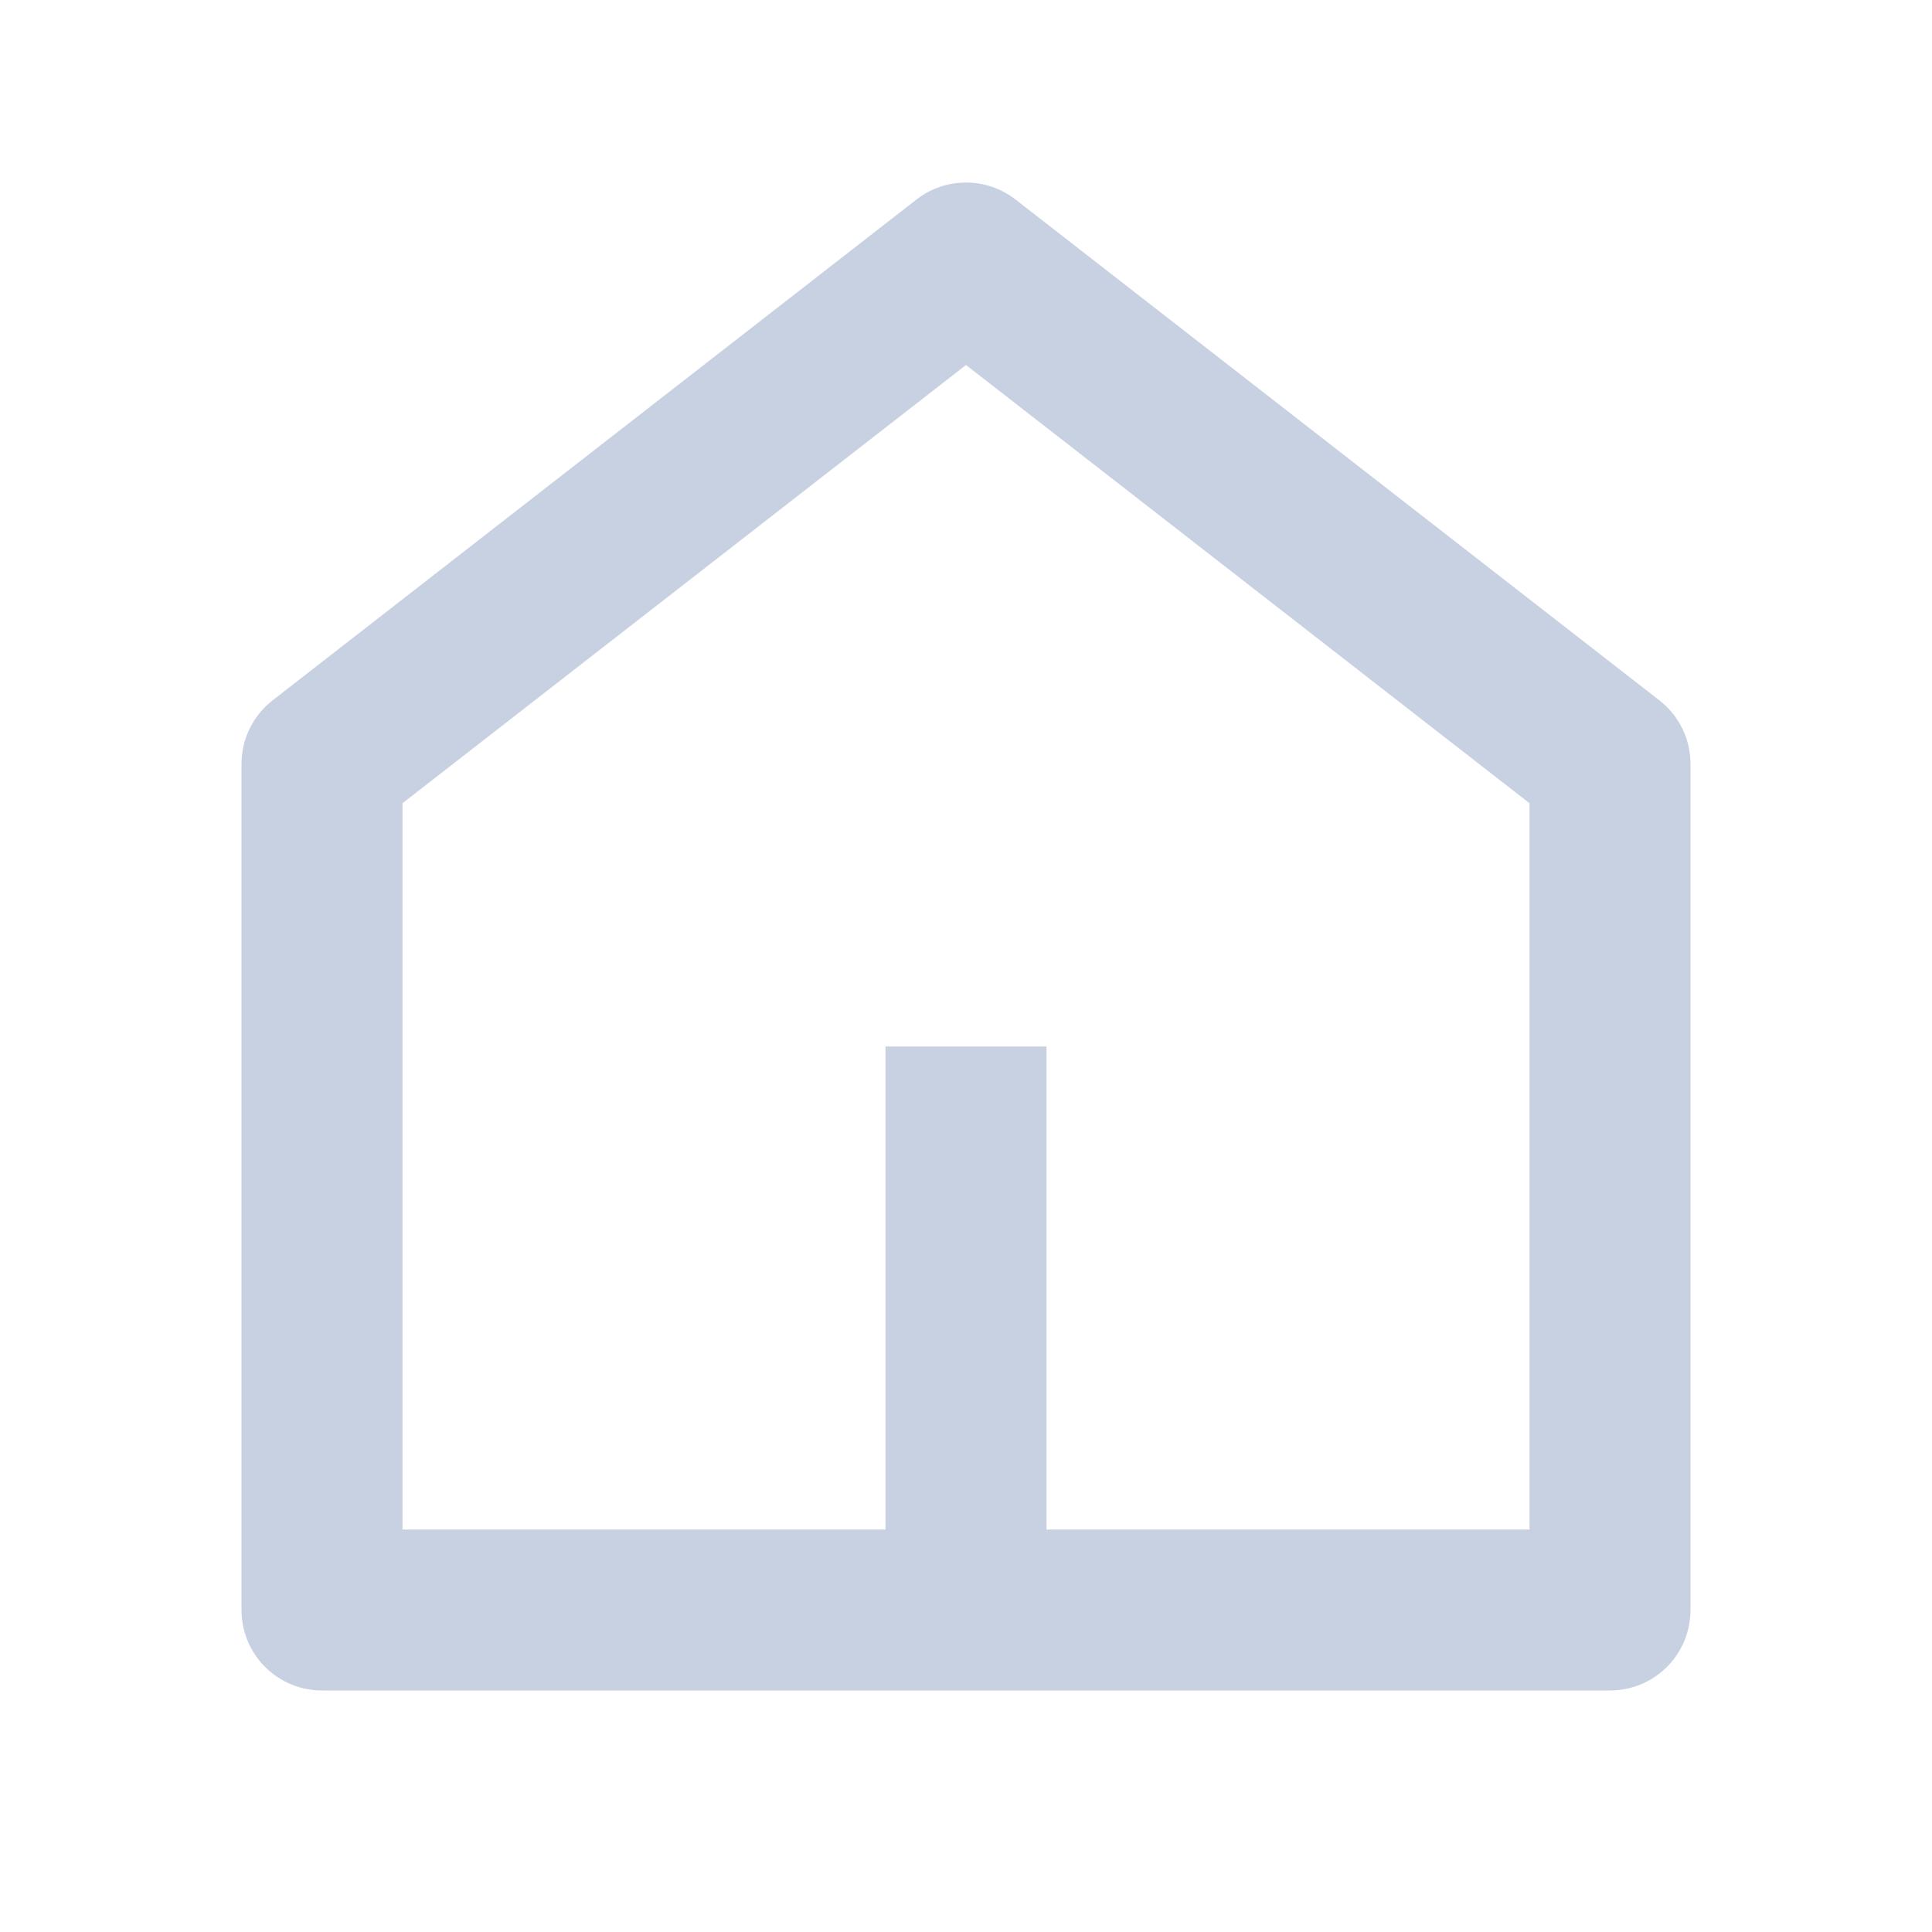 <svg width="25" height="25" viewBox="0 0 25 25" fill="none" xmlns="http://www.w3.org/2000/svg">
<g id="Frame" clip-path="url(#clip0_37_726)">
<path id="Vector" d="M13.542 19.792H19.792V10.394L12.5 4.723L5.208 10.394V19.792H11.458V13.542H13.542V19.792ZM21.875 20.833C21.875 21.11 21.765 21.375 21.57 21.57C21.375 21.765 21.11 21.875 20.833 21.875H4.167C3.89 21.875 3.625 21.765 3.43 21.57C3.235 21.375 3.125 21.11 3.125 20.833V9.885C3.125 9.727 3.161 9.57 3.231 9.427C3.3 9.285 3.402 9.16 3.527 9.063L11.86 2.581C12.043 2.439 12.268 2.362 12.5 2.362C12.732 2.362 12.957 2.439 13.14 2.581L21.473 9.063C21.598 9.16 21.7 9.285 21.769 9.427C21.839 9.57 21.875 9.727 21.875 9.885V20.833Z" fill="#C8D1E1"/>
</g>
<defs>
<clipPath id="clip0_37_726">
<rect width="25" height="25" fill="white"/>
</clipPath>
</defs>
</svg>

